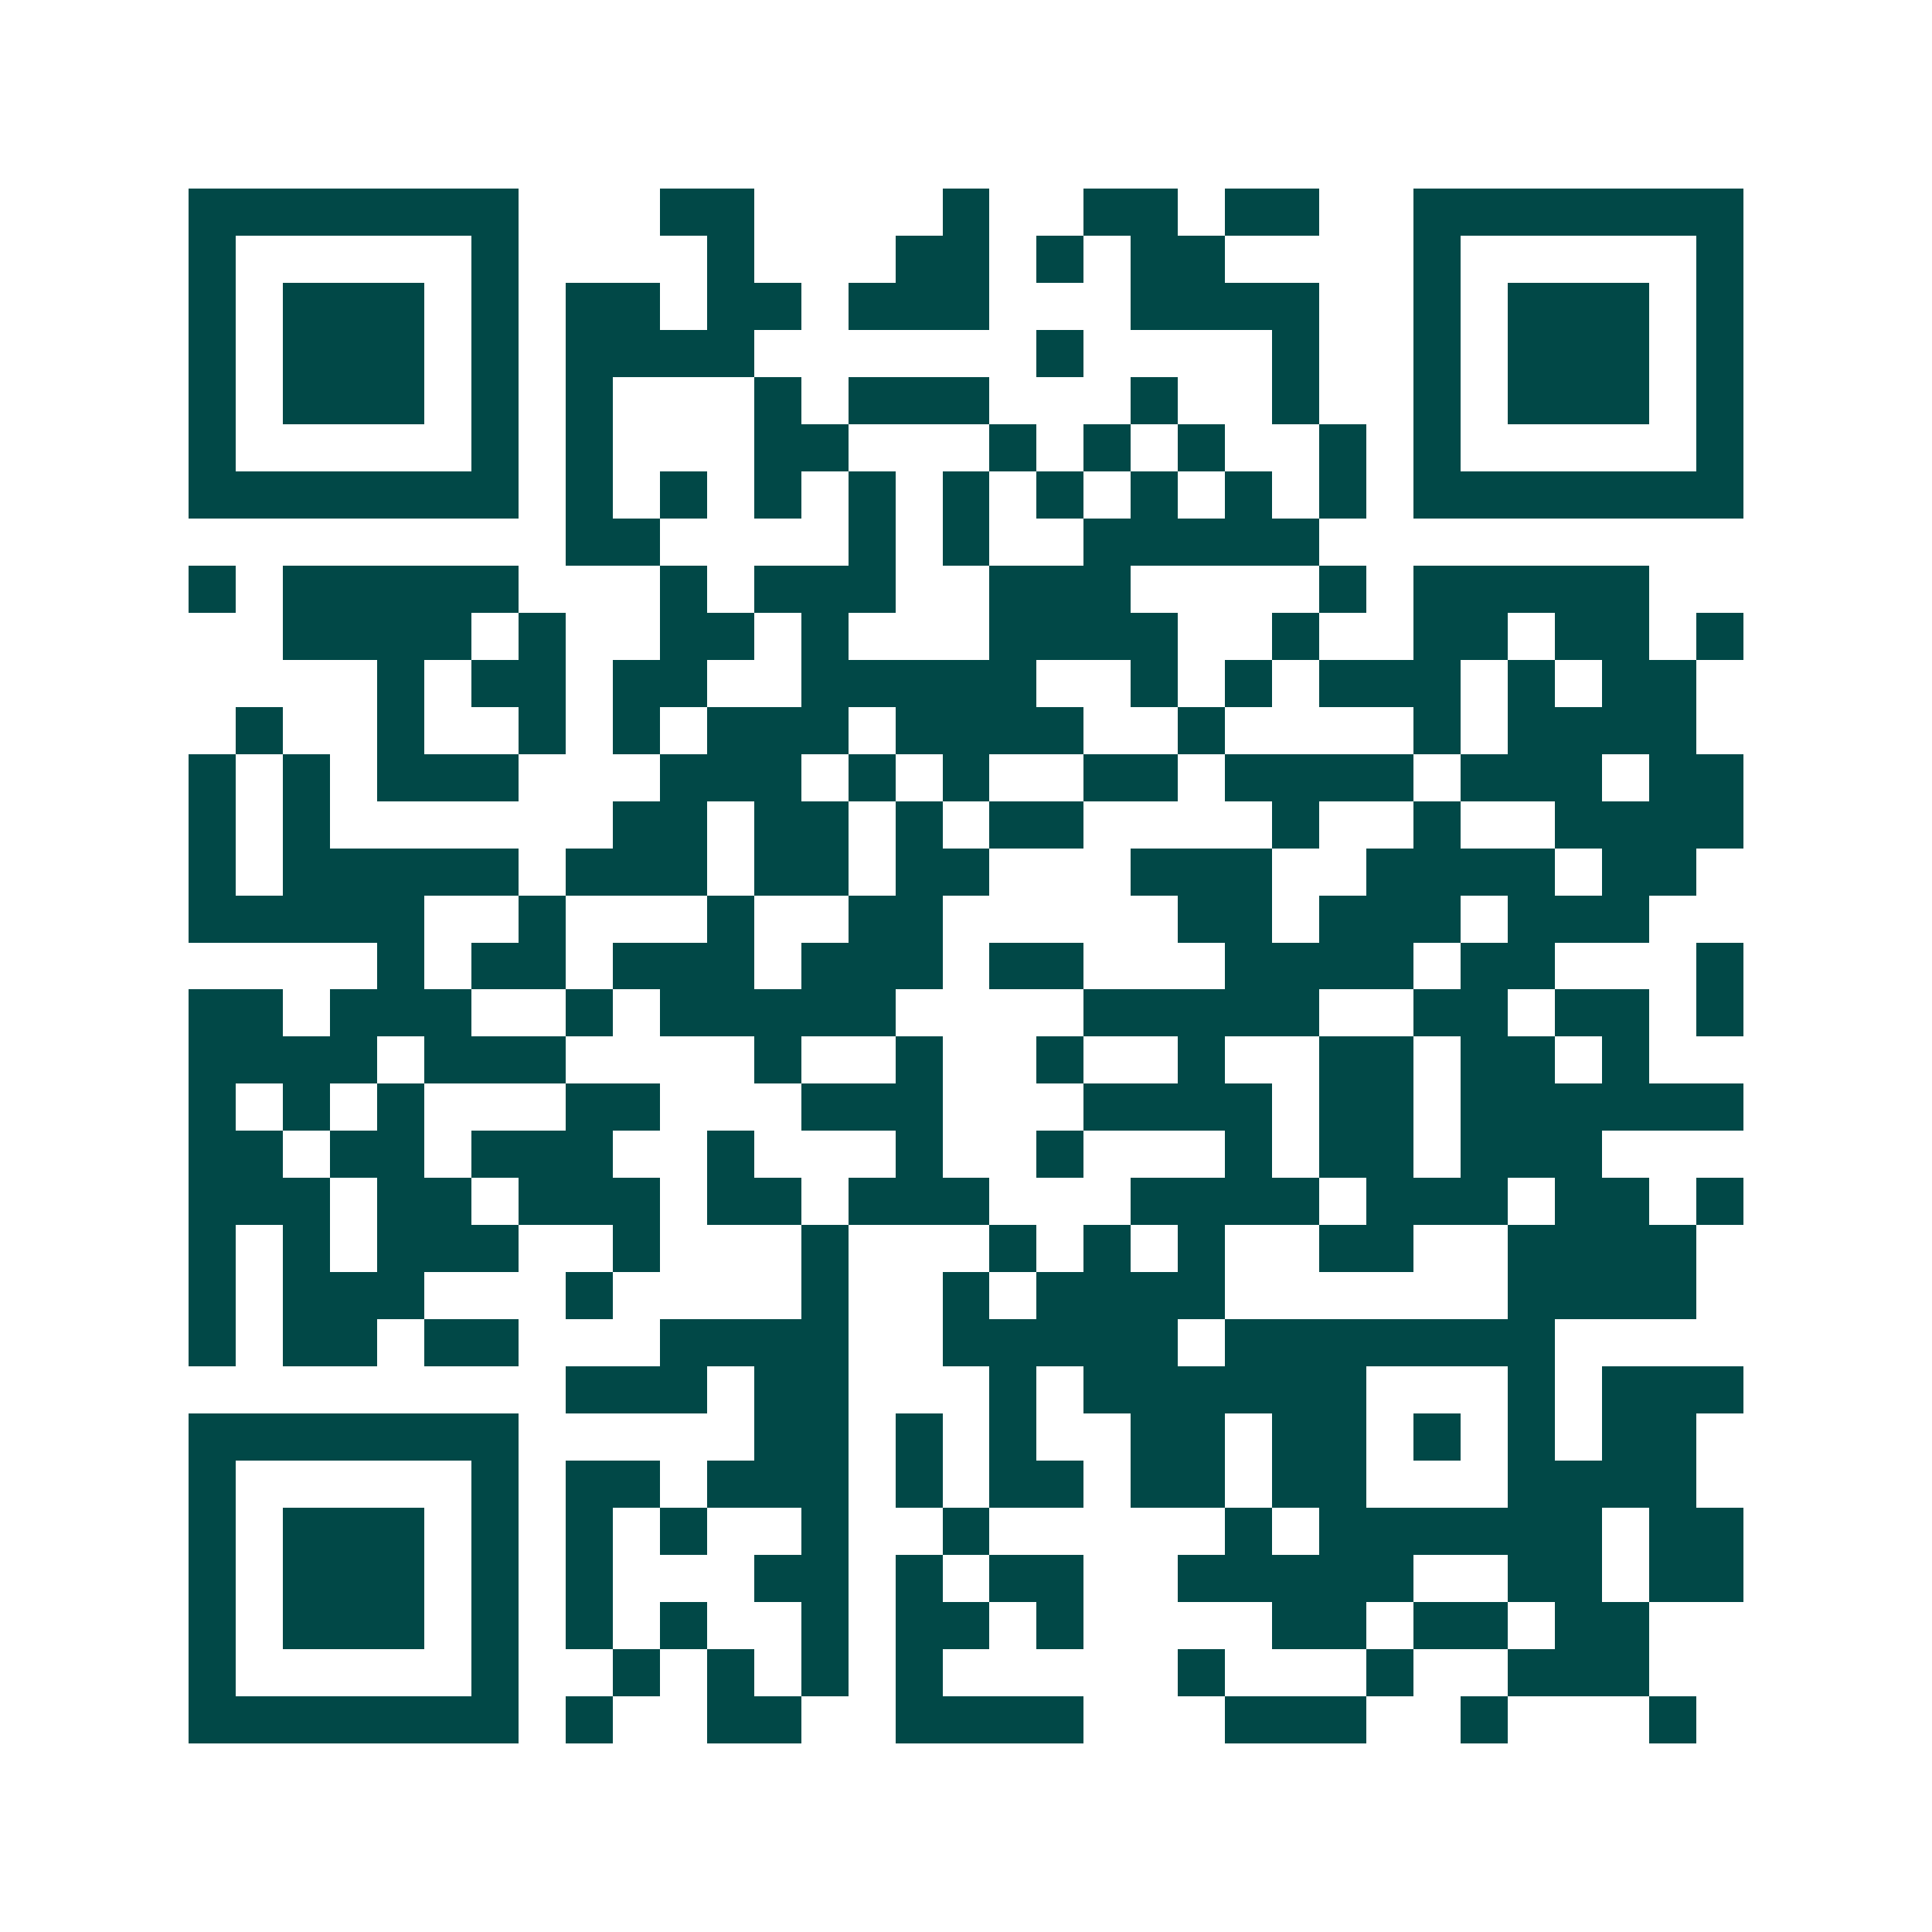 <svg xmlns="http://www.w3.org/2000/svg" width="200" height="200" viewBox="0 0 41 41" shape-rendering="crispEdges"><path fill="#ffffff" d="M0 0h41v41H0z"/><path stroke="#014847" d="M4 4.5h7m3 0h2m4 0h1m2 0h2m1 0h2m2 0h7M4 5.5h1m5 0h1m4 0h1m3 0h2m1 0h1m1 0h2m4 0h1m5 0h1M4 6.5h1m1 0h3m1 0h1m1 0h2m1 0h2m1 0h3m3 0h4m2 0h1m1 0h3m1 0h1M4 7.5h1m1 0h3m1 0h1m1 0h4m6 0h1m4 0h1m2 0h1m1 0h3m1 0h1M4 8.5h1m1 0h3m1 0h1m1 0h1m3 0h1m1 0h3m3 0h1m2 0h1m2 0h1m1 0h3m1 0h1M4 9.5h1m5 0h1m1 0h1m3 0h2m3 0h1m1 0h1m1 0h1m2 0h1m1 0h1m5 0h1M4 10.5h7m1 0h1m1 0h1m1 0h1m1 0h1m1 0h1m1 0h1m1 0h1m1 0h1m1 0h1m1 0h7M12 11.5h2m4 0h1m1 0h1m2 0h5M4 12.5h1m1 0h5m3 0h1m1 0h3m2 0h3m4 0h1m1 0h5M6 13.5h4m1 0h1m2 0h2m1 0h1m3 0h4m2 0h1m2 0h2m1 0h2m1 0h1M8 14.5h1m1 0h2m1 0h2m2 0h5m2 0h1m1 0h1m1 0h3m1 0h1m1 0h2M5 15.5h1m2 0h1m2 0h1m1 0h1m1 0h3m1 0h4m2 0h1m4 0h1m1 0h4M4 16.5h1m1 0h1m1 0h3m3 0h3m1 0h1m1 0h1m2 0h2m1 0h4m1 0h3m1 0h2M4 17.5h1m1 0h1m6 0h2m1 0h2m1 0h1m1 0h2m4 0h1m2 0h1m2 0h4M4 18.5h1m1 0h5m1 0h3m1 0h2m1 0h2m3 0h3m2 0h4m1 0h2M4 19.5h5m2 0h1m3 0h1m2 0h2m5 0h2m1 0h3m1 0h3M8 20.5h1m1 0h2m1 0h3m1 0h3m1 0h2m3 0h4m1 0h2m3 0h1M4 21.5h2m1 0h3m2 0h1m1 0h5m4 0h5m2 0h2m1 0h2m1 0h1M4 22.5h4m1 0h3m4 0h1m2 0h1m2 0h1m2 0h1m2 0h2m1 0h2m1 0h1M4 23.5h1m1 0h1m1 0h1m3 0h2m3 0h3m3 0h4m1 0h2m1 0h6M4 24.5h2m1 0h2m1 0h3m2 0h1m3 0h1m2 0h1m3 0h1m1 0h2m1 0h3M4 25.5h3m1 0h2m1 0h3m1 0h2m1 0h3m3 0h4m1 0h3m1 0h2m1 0h1M4 26.5h1m1 0h1m1 0h3m2 0h1m3 0h1m3 0h1m1 0h1m1 0h1m2 0h2m2 0h4M4 27.5h1m1 0h3m3 0h1m4 0h1m2 0h1m1 0h4m6 0h4M4 28.5h1m1 0h2m1 0h2m3 0h4m2 0h5m1 0h7M12 29.5h3m1 0h2m3 0h1m1 0h6m3 0h1m1 0h3M4 30.5h7m5 0h2m1 0h1m1 0h1m2 0h2m1 0h2m1 0h1m1 0h1m1 0h2M4 31.5h1m5 0h1m1 0h2m1 0h3m1 0h1m1 0h2m1 0h2m1 0h2m3 0h4M4 32.5h1m1 0h3m1 0h1m1 0h1m1 0h1m2 0h1m2 0h1m5 0h1m1 0h6m1 0h2M4 33.5h1m1 0h3m1 0h1m1 0h1m3 0h2m1 0h1m1 0h2m2 0h5m2 0h2m1 0h2M4 34.5h1m1 0h3m1 0h1m1 0h1m1 0h1m2 0h1m1 0h2m1 0h1m4 0h2m1 0h2m1 0h2M4 35.5h1m5 0h1m2 0h1m1 0h1m1 0h1m1 0h1m5 0h1m3 0h1m2 0h3M4 36.5h7m1 0h1m2 0h2m2 0h4m3 0h3m2 0h1m3 0h1"/></svg>
